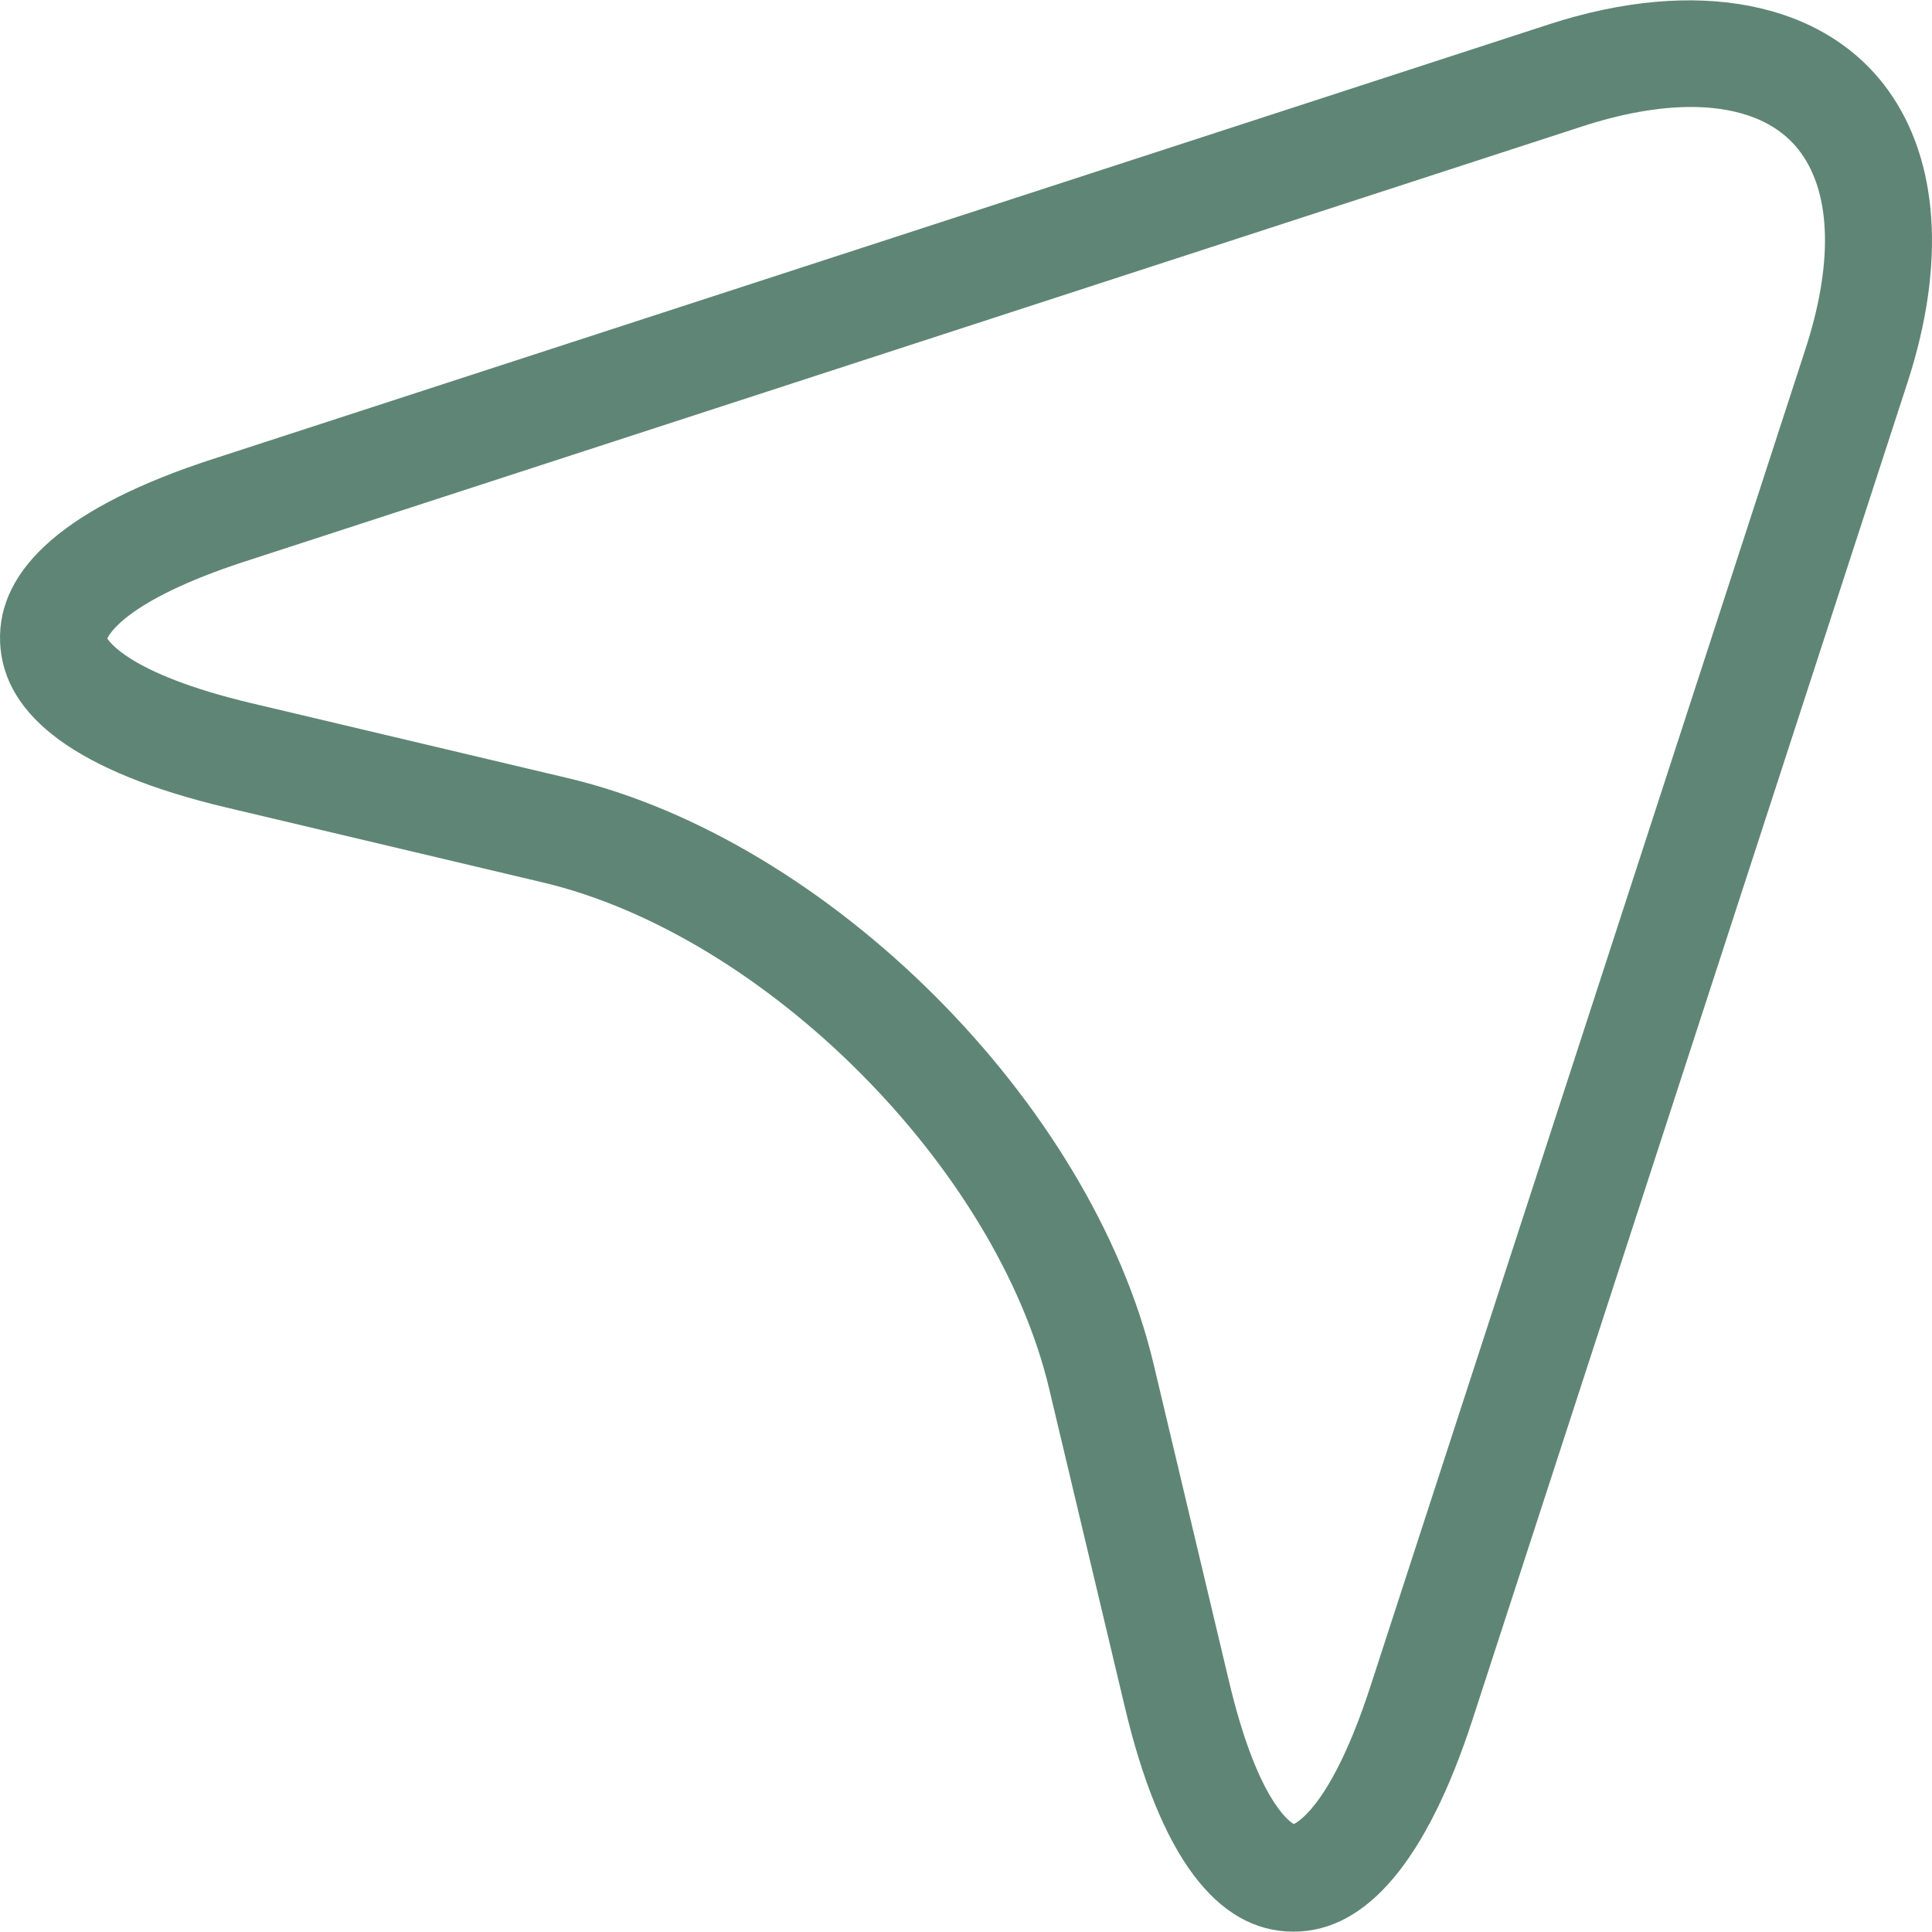 <svg xmlns="http://www.w3.org/2000/svg" enable-background="new 0 0 512 512" viewBox="0 0 512 512" id="sent"><switch><g fill="#000000" class="color000000 svgShape"><path fill="#5f8576" d="M500.269,23.765C483.294,0.403,449.626-6.292,410.431,6.473L56.251,121.7
			c-38.113,12.389-57.029,28.709-56.225,48.516c0.807,19.806,21.002,34.543,60.002,43.793l83.893,19.862
			c58.725,13.945,120.143,75.378,134.115,134.158l19.945,83.893c9.363,39.807,24.445,59.988,44.836,59.988
			c19.334,0,35.279-18.917,47.418-56.21l115.227-354.195C515.712,70.1,513.851,42.488,500.269,23.765z M478.405,92.685
			L363.179,446.893c-9.943,30.585-18.916,35.849-20.307,36.502c-1.361-0.765-9.832-6.751-17.223-38.029l-19.945-83.92
			c-16.445-69.197-86.059-138.839-155.227-155.243l-83.893-19.862c-33.445-7.945-38.002-17.098-38.141-17.098
			c0.084-0.277,3.75-9.819,36.584-20.486L419.21,33.53c10.582-3.445,20.305-5.181,28.945-5.181c9.25,0,21.807,2.097,29.084,12.125
			C485.351,51.627,485.767,70.169,478.405,92.685z" class="colorc455a0 svgShape"></path></g></switch></svg>